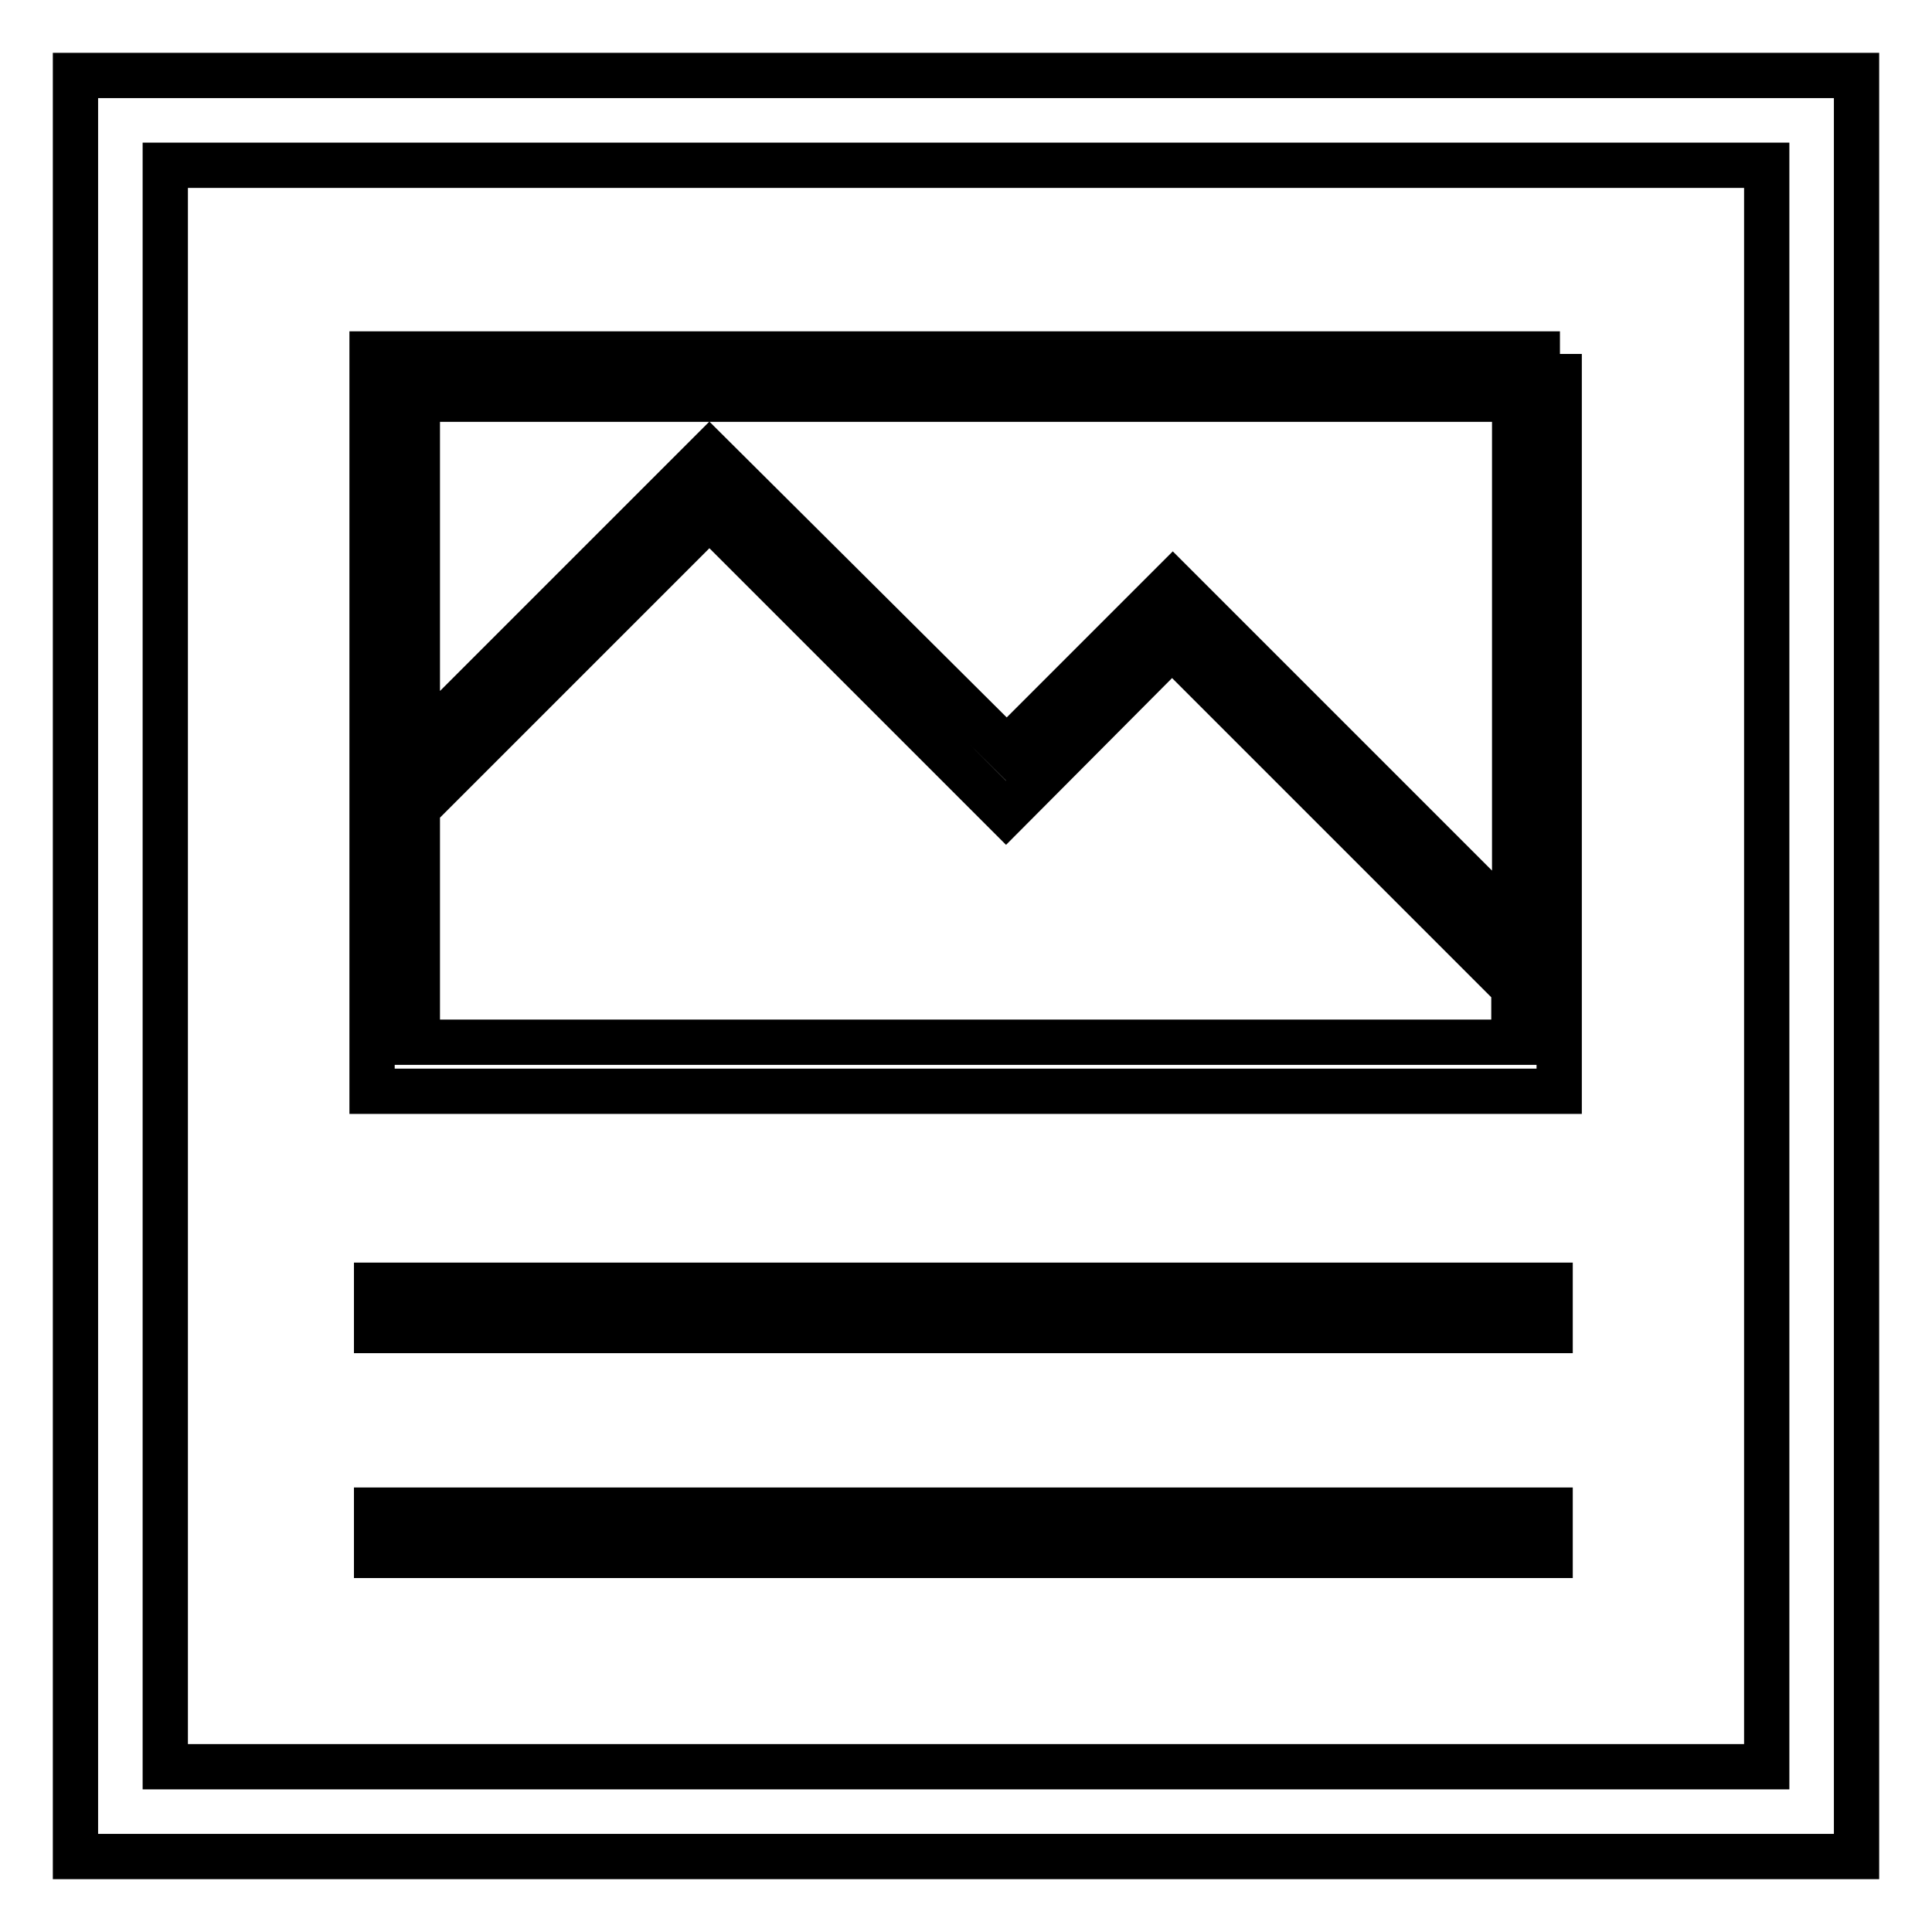 <?xml version="1.0" encoding="utf-8"?>
<!-- Svg Vector Icons : http://www.onlinewebfonts.com/icon -->
<!DOCTYPE svg PUBLIC "-//W3C//DTD SVG 1.1//EN" "http://www.w3.org/Graphics/SVG/1.1/DTD/svg11.dtd">
<svg version="1.1" xmlns="http://www.w3.org/2000/svg" xmlns:xlink="http://www.w3.org/1999/xlink" x="0px" y="0px" viewBox="0 0 256 256" enable-background="new 0 0 256 256" xml:space="preserve">
<g> <path stroke-width="6" fill-opacity="0" stroke="#000000"  d="M246,10H10v236h236V10z M234.1,234.1H21.9V21.9h212.2V234.1z"/> <path stroke-width="6" fill-opacity="0" stroke="#000000"  d="M206.7,46.9H49.3v97.7h157.3V46.9L206.7,46.9z M200.7,52.9v69.7l-45.3-45.3l-22,22L94,60.1L55.3,98.8V52.9 H200.7L200.7,52.9z M55.3,107.1L94,68.4l39.3,39.3l22-22.1l45.3,45.3v7.2H55.3V107.1z M49.9,170.3h155.5v6H49.9V170.3z M49.9,200.1 h155.5v6H49.9V200.1z"/></g>
</svg>
